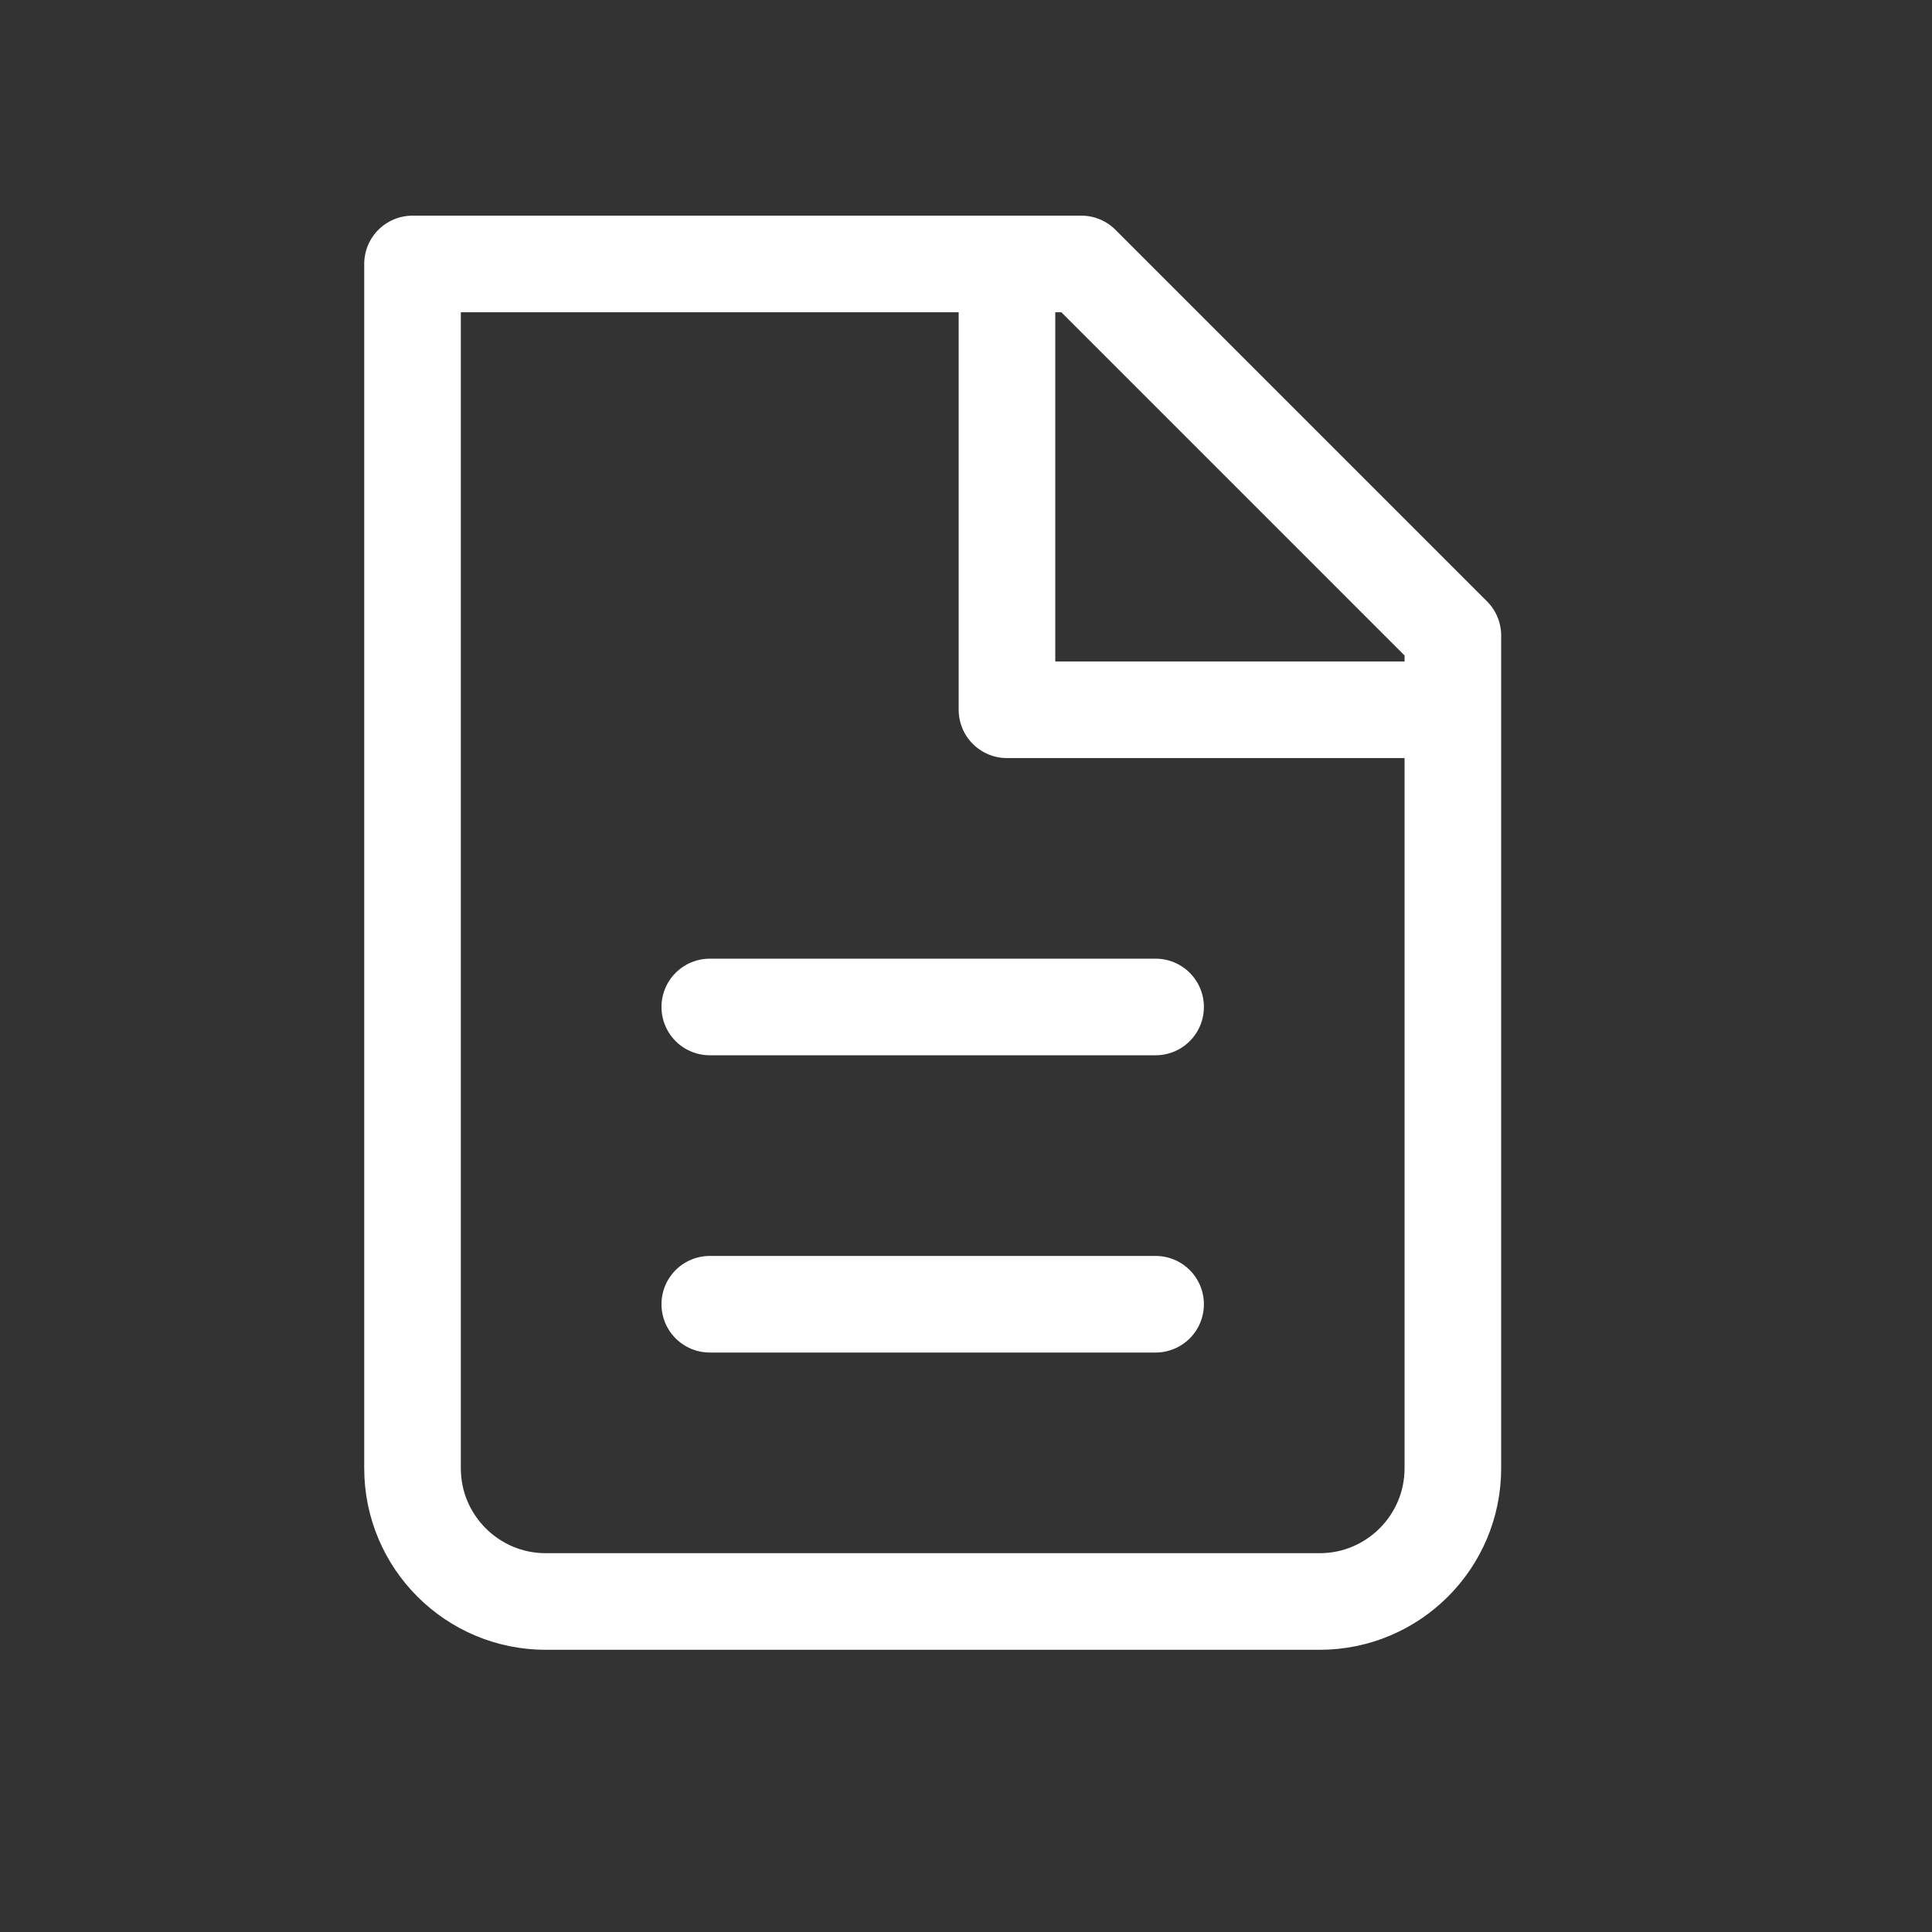 <svg xmlns="http://www.w3.org/2000/svg" width="29" height="29" viewBox="0 0 29 29" fill="none"><rect x="0" y="0" width="29" height="29" fill="#333333" stroke="none"/><path d="M8.192 24.039C7.088 24.039 6.192 23.143 6.192 22.039V3.962H16.231L21.808 9.539V22.039C21.808 23.143 20.912 24.039 19.808 24.039H8.192Z" stroke="white" stroke-width="1.45" stroke-linecap="round" stroke-linejoin="round"></path><path d="M15.115 3.962V10.654H21.808" stroke="white" stroke-width="1.45" stroke-linejoin="round"></path><path d="M10.654 15.115H17.346" stroke="white" stroke-width="1.45" stroke-linecap="round" stroke-linejoin="round"></path><path d="M10.654 19.577H17.346" stroke="white" stroke-width="1.45" stroke-linecap="round" stroke-linejoin="round"></path></svg>